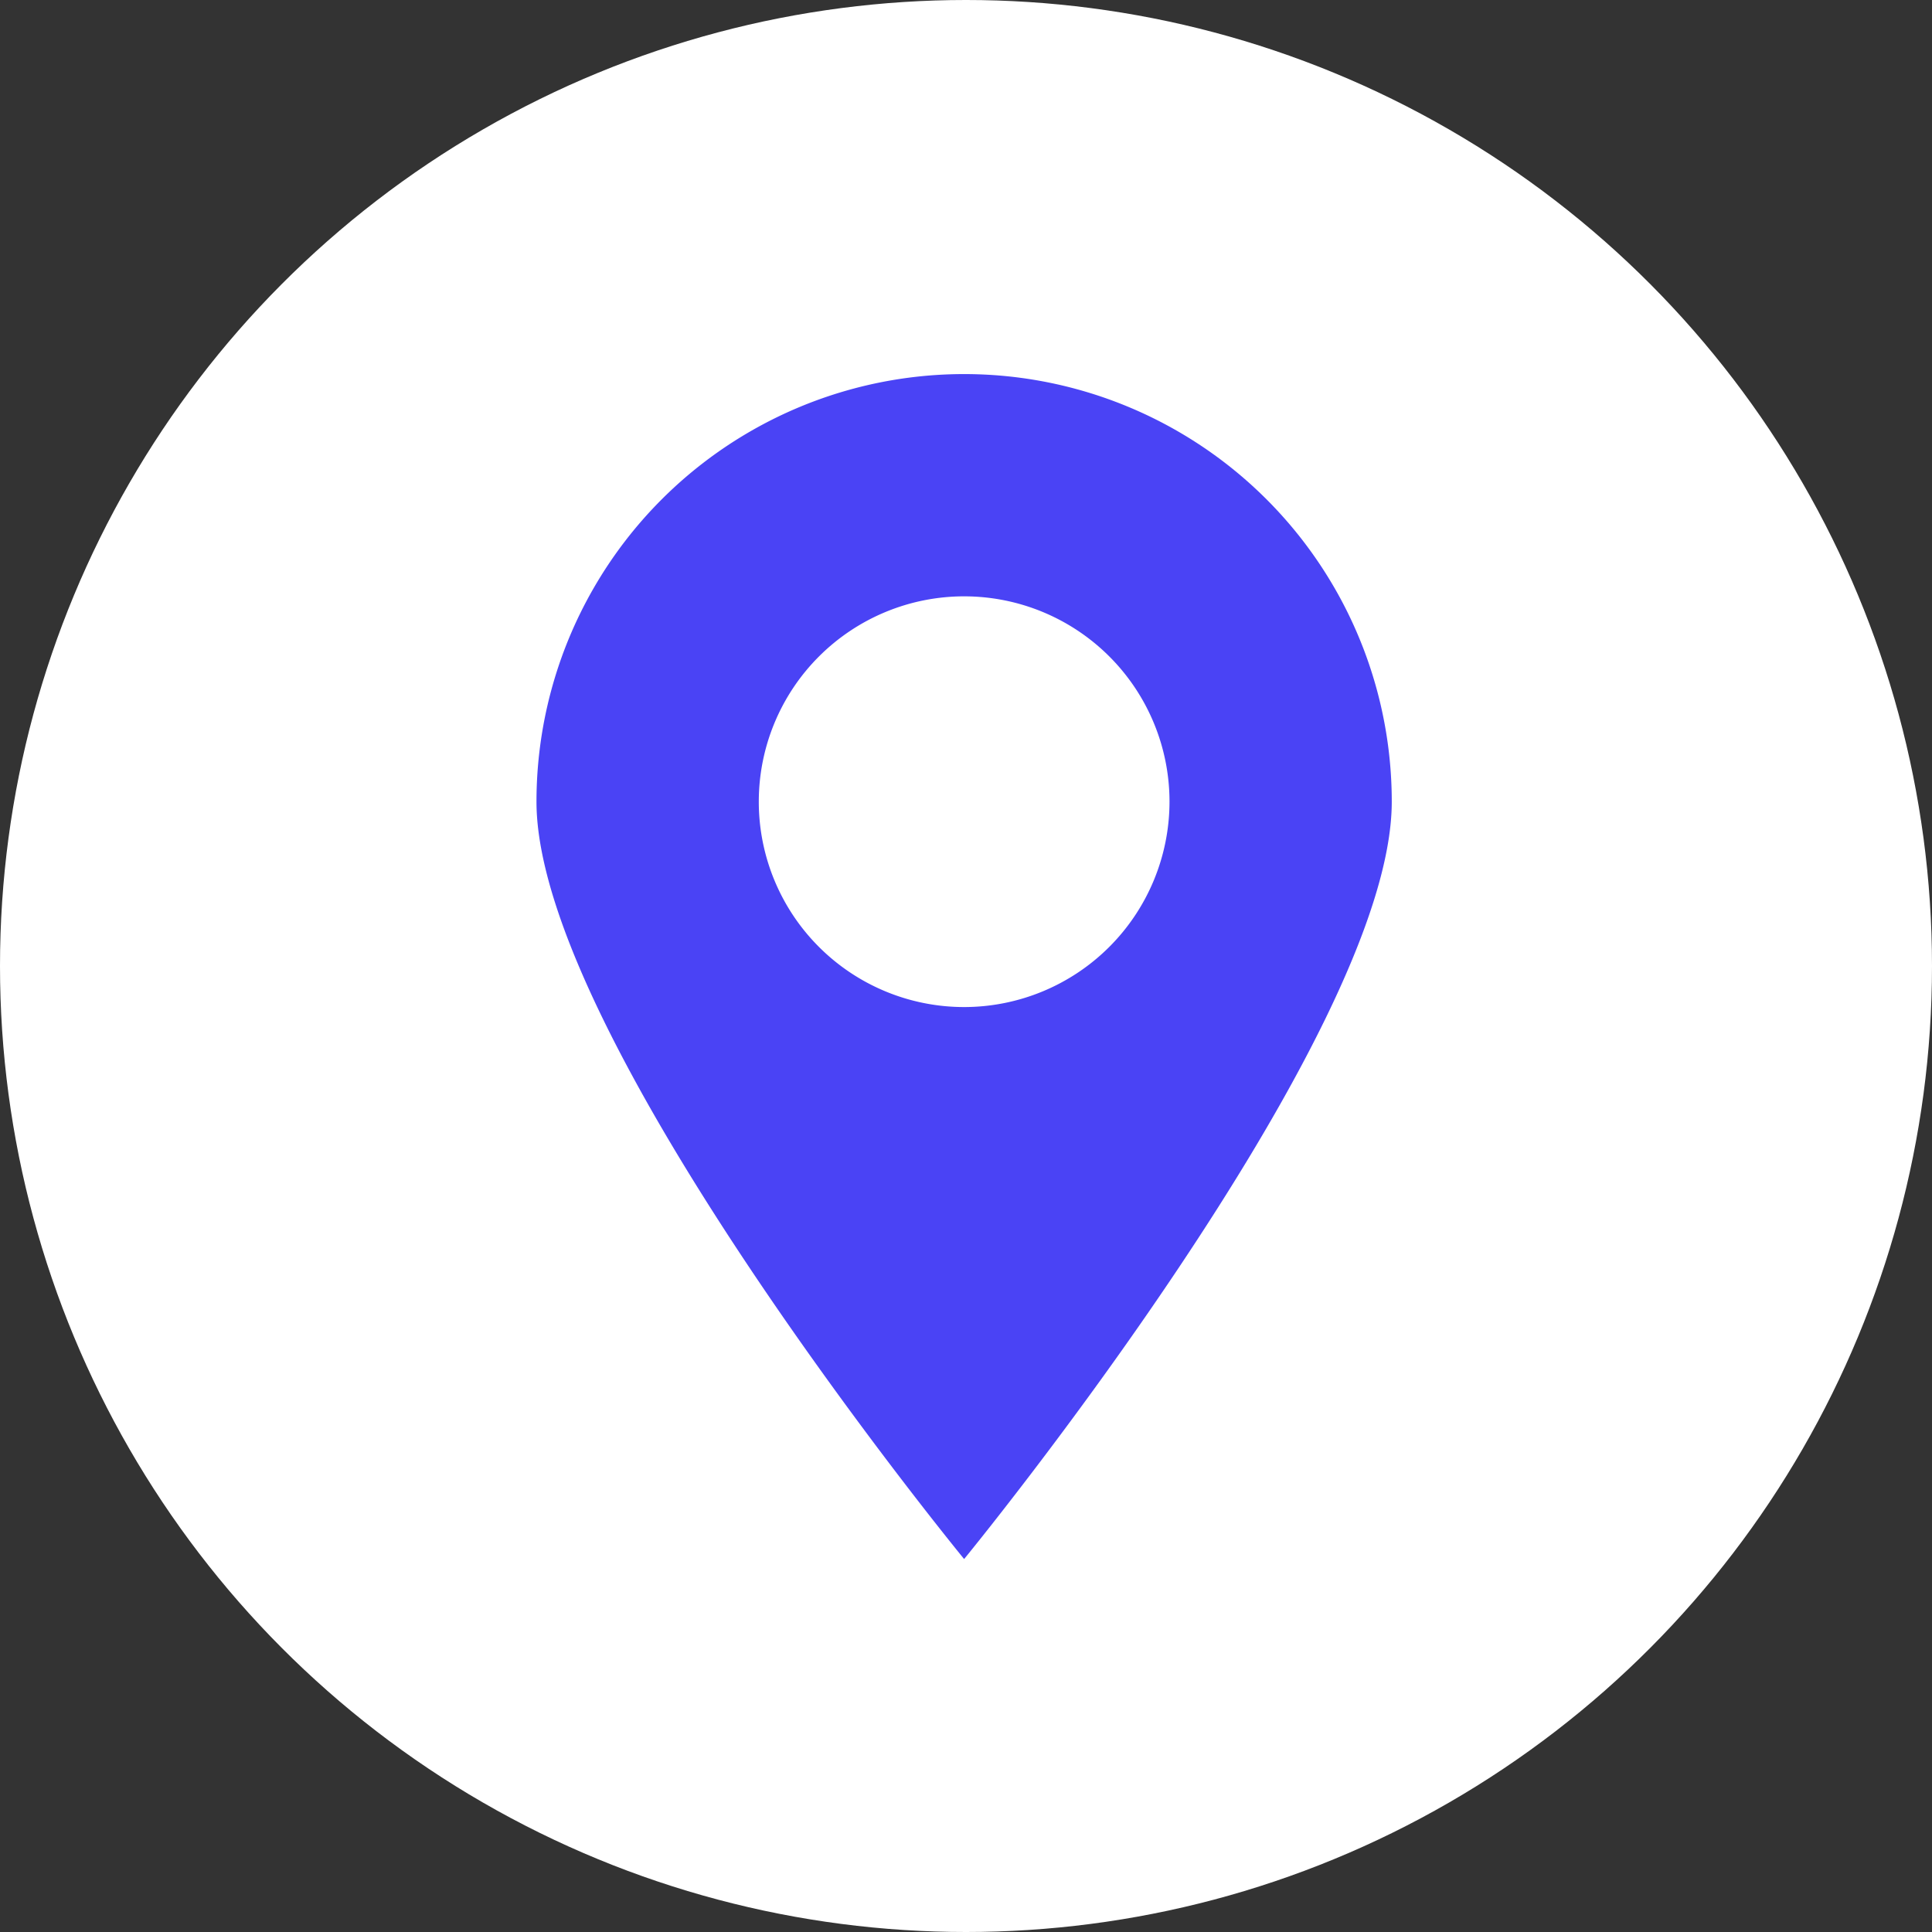 <svg xmlns="http://www.w3.org/2000/svg" width="72" height="72" viewBox="0 0 72 72">
  <rect x="0" y="0" width="72" height="72" fill="#333333" stroke="none"/>
  <g id="그룹_46408" data-name="그룹 46408" transform="translate(-180 -1550)">
    <circle id="타원_247" data-name="타원 247" cx="36" cy="36" r="36" transform="translate(180 1550)" fill="#fff"/>
    <g id="그룹_2629" data-name="그룹 2629" transform="translate(-225.007 590.312)">
      <path id="패스_6655" data-name="패스 6655" d="M227.94,299.629A15.938,15.938,0,0,0,212,315.565c0,8.8,15.937,28.224,15.937,28.224s15.937-19.424,15.937-28.224a15.936,15.936,0,0,0-15.937-15.936m0,23.589a7.653,7.653,0,1,1,7.654-7.653,7.658,7.658,0,0,1-7.654,7.653" transform="translate(213 674)" fill="#4a43f5"/>
    </g>
  </g>
</svg>

